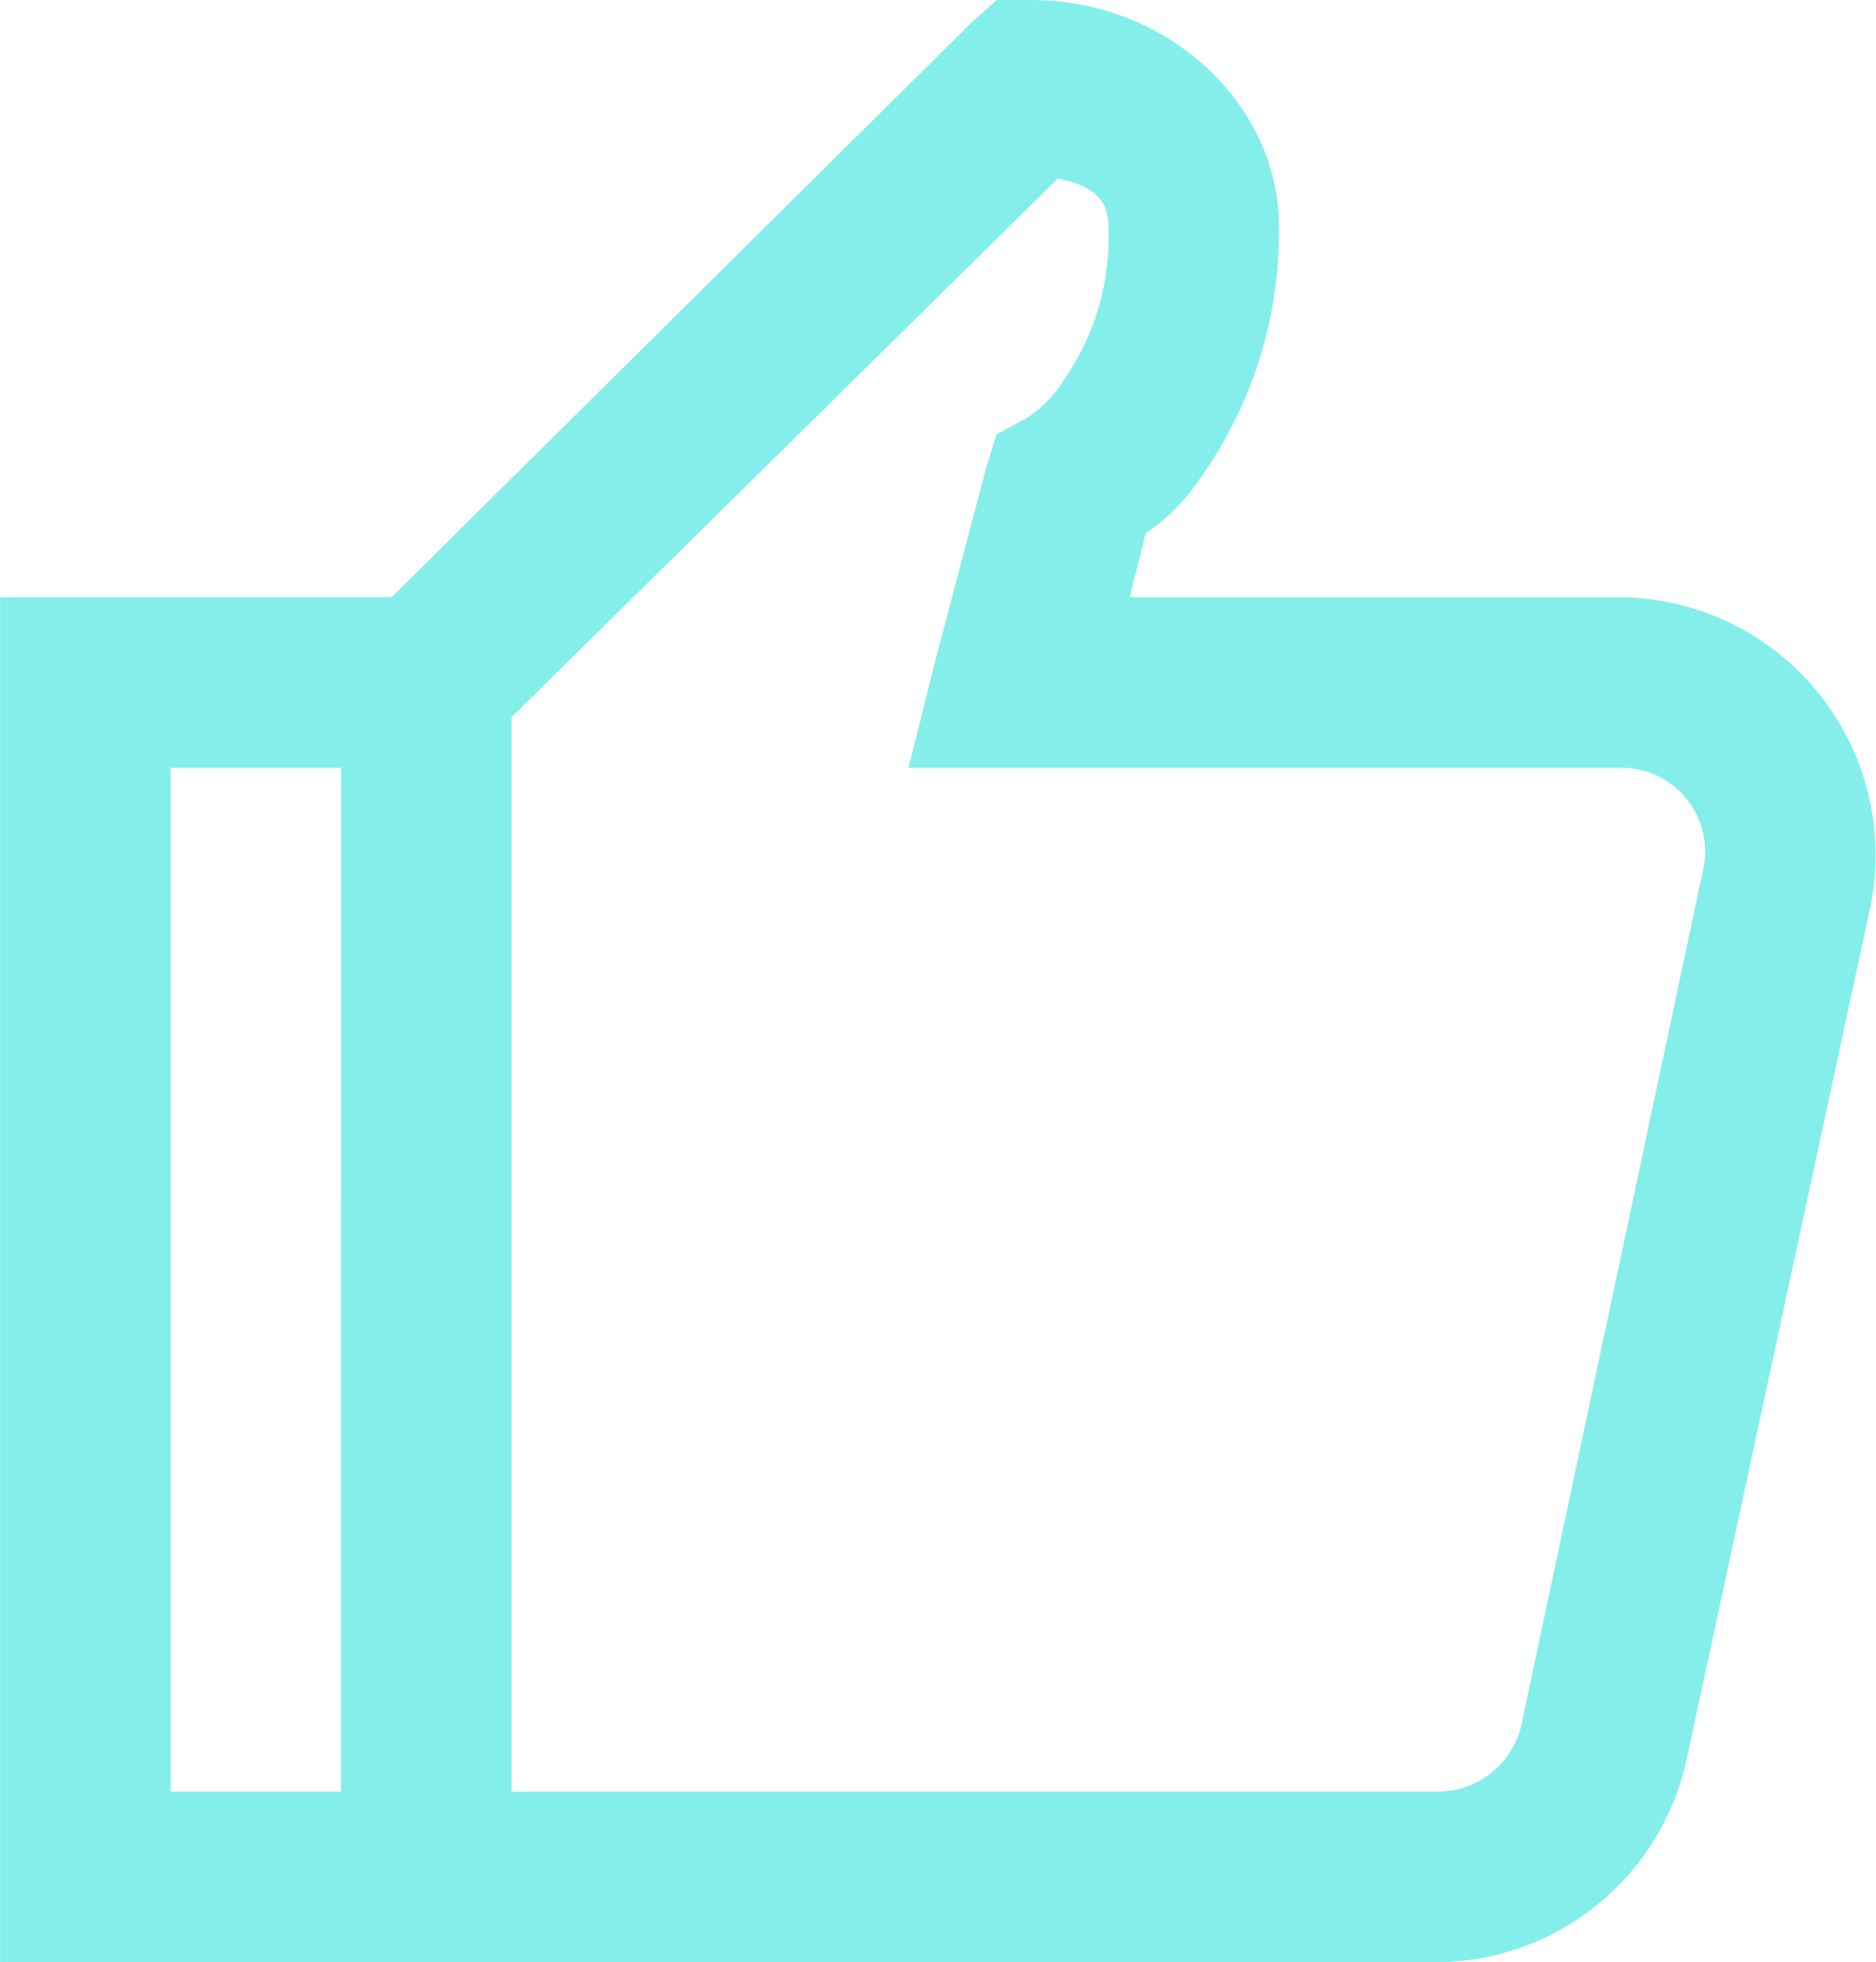 <svg xmlns="http://www.w3.org/2000/svg" width="53.789" height="56.227" viewBox="0 0 53.789 56.227">
  <path id="icons_thumbs_down-ov" d="M46.174,62.227a7.374,7.374,0,0,0,7.181-5.806l5.271-24.446a7.388,7.388,0,0,0-7.181-8.862H37.389l.458-1.833a5.588,5.588,0,0,0,1.528-1.528,12.154,12.154,0,0,0,2.292-7.258c0-3.485-3.151-6.493-7.1-6.493h-.993l-.764.687L16.227,23.112H5V62.227Zm0-4.889H19.665V26.55L35.326,11.118c1.031.2,1.452.621,1.452,1.375a7.183,7.183,0,0,1-1.3,4.431,3.473,3.473,0,0,1-1.07,1.07l-.84.458-.306.993-1.452,5.5L31.048,28h20.4a2.4,2.4,0,0,1,2.368,2.979L48.619,55.427A2.461,2.461,0,0,1,46.174,57.337Zm-31.4,0H9.887V28h4.889Z" transform="translate(-4.997 -6)" fill="#84eeeb"/>
</svg>
